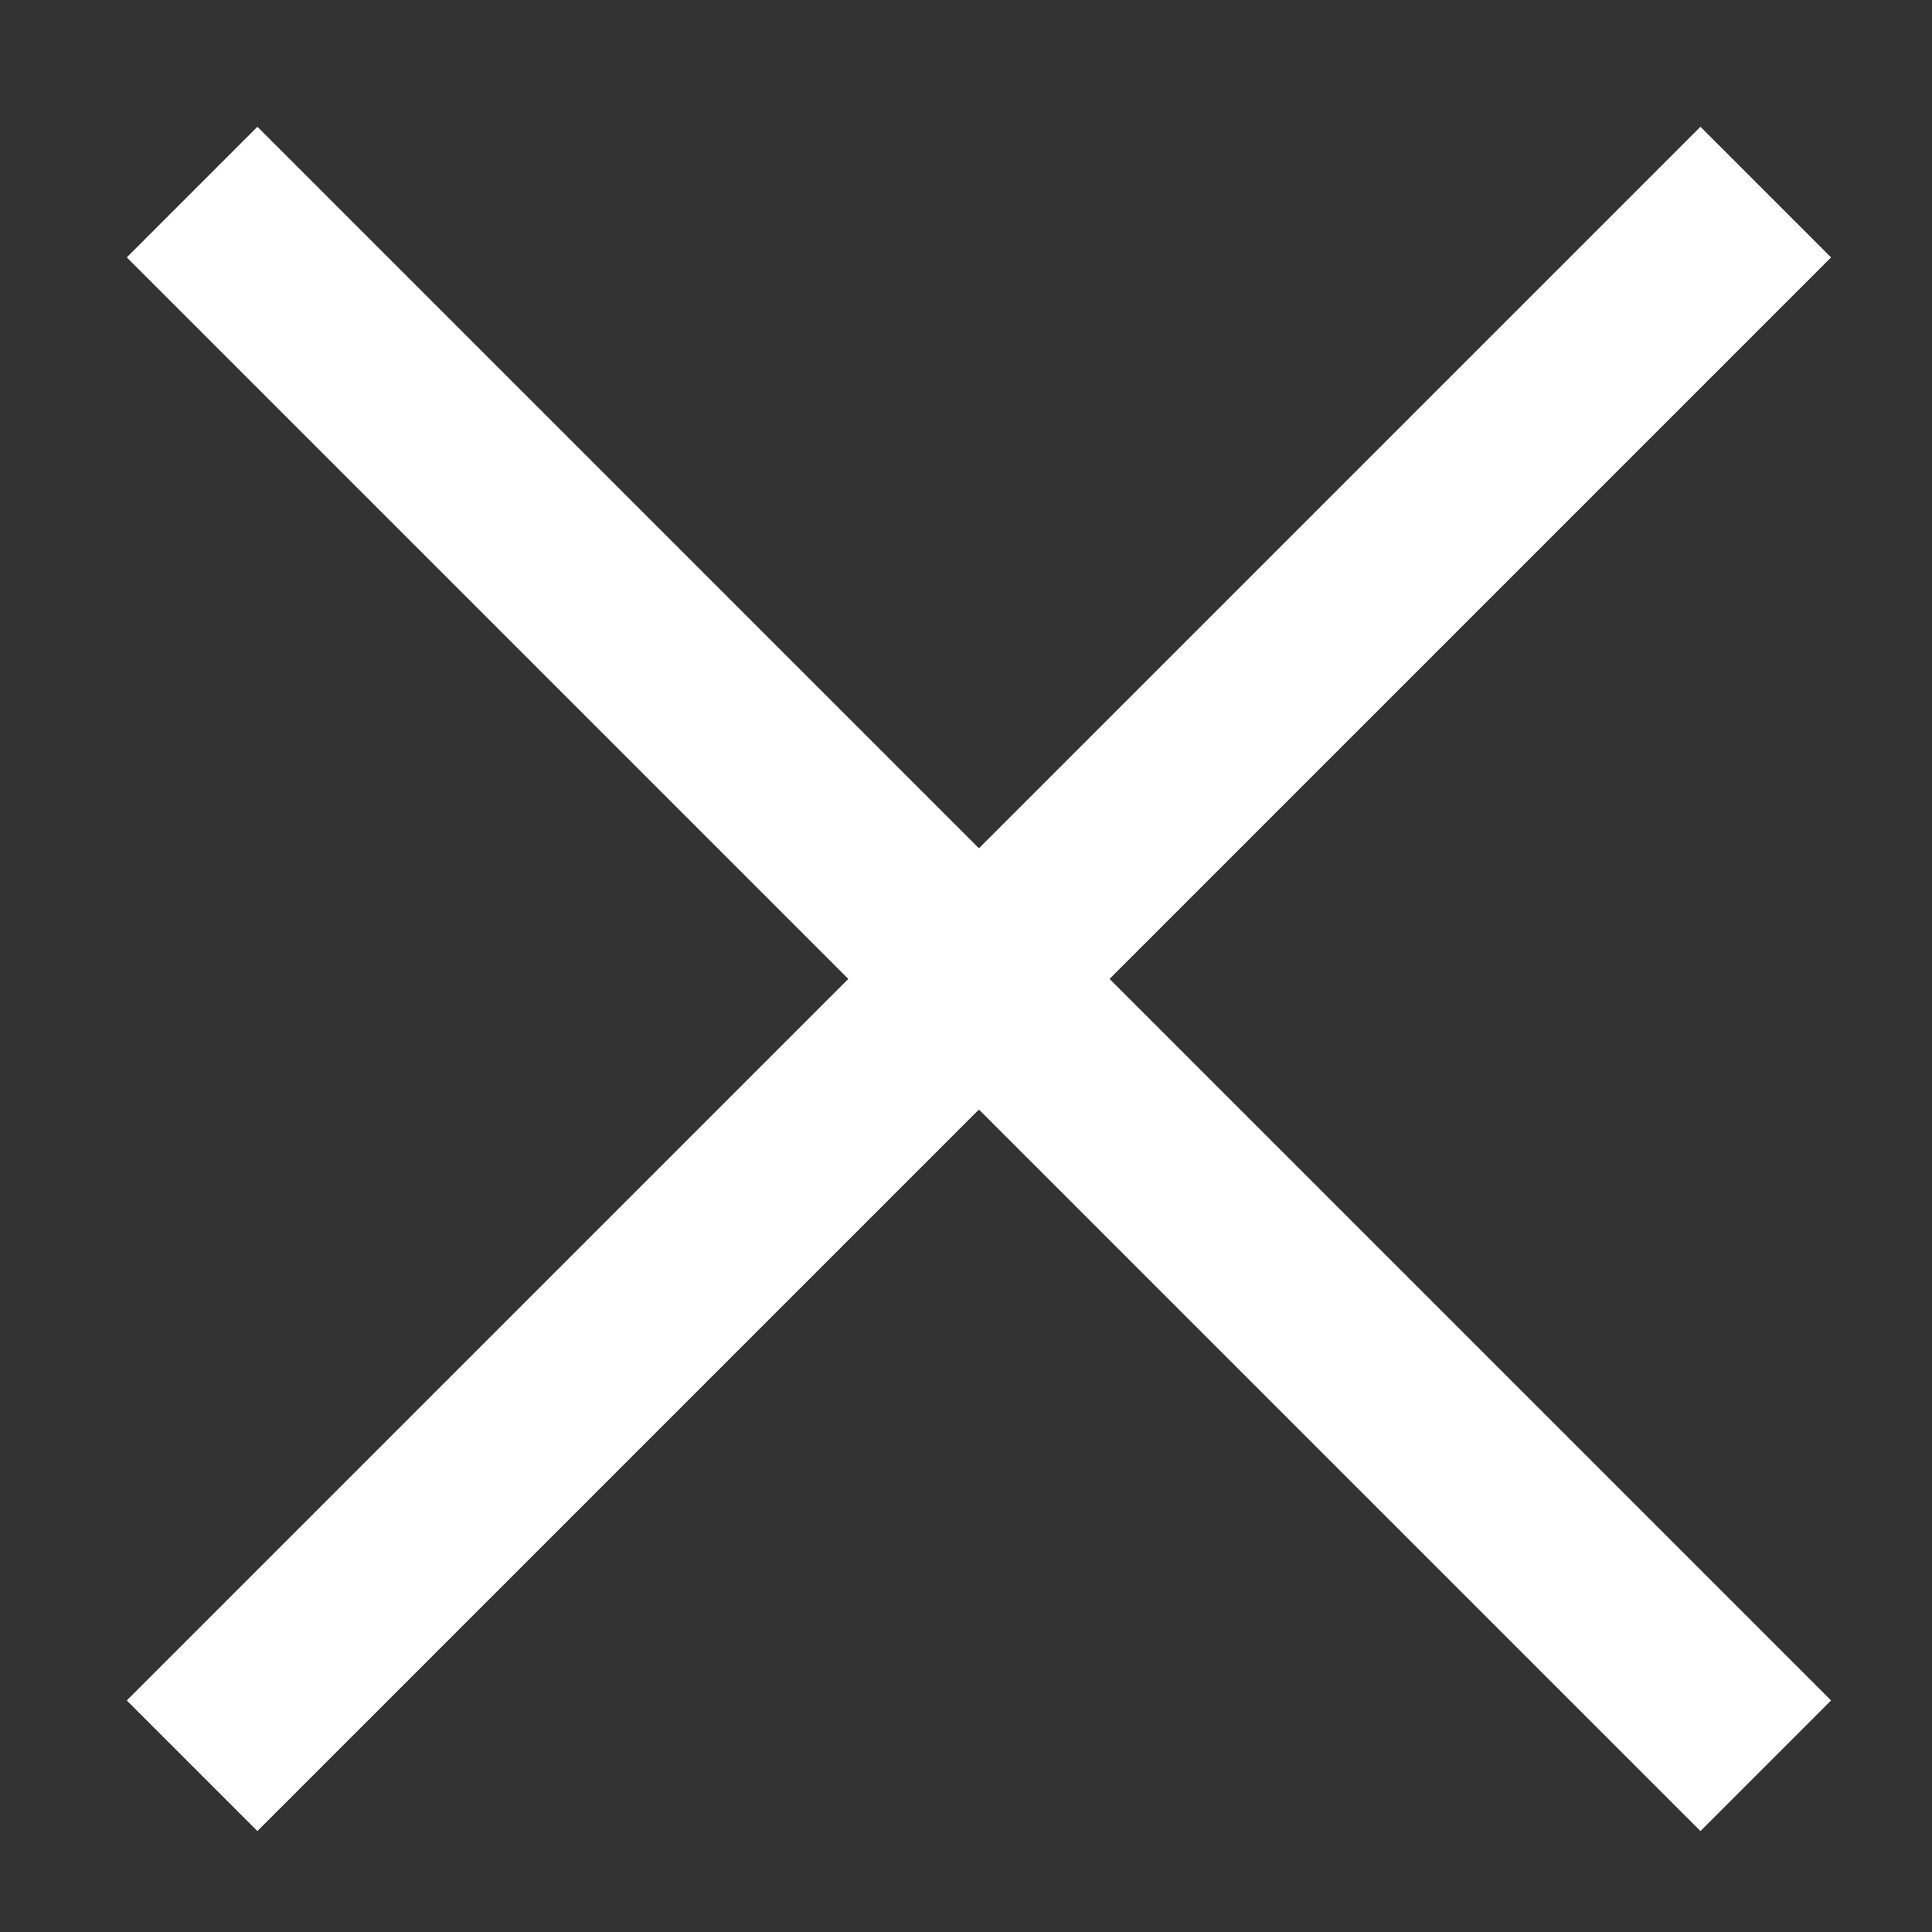 <?xml version="1.0" encoding="UTF-8"?>
<svg id="Layer_1" xmlns="http://www.w3.org/2000/svg" version="1.1" viewBox="0 0 52.3 52.3">
  <rect x="0" y="0" width="52.3" height="52.3" fill="#333333" stroke="none"/>
  <!-- Generator: Adobe Illustrator 29.5.0, SVG Export Plug-In . SVG Version: 2.1.0 Build 137)  -->
  <defs>
    <style>
      .st0 {
        fill: none;
        stroke: #fff;
        stroke-miterlimit: 10;
        stroke-width: 5px;
      }
    </style>
  </defs>
  <line class="st0" x1="5.2" y1="5.2" x2="47.8" y2="47.8"/>
  <line class="st0" x1="5.2" y1="47.8" x2="47.8" y2="5.2"/>
</svg>